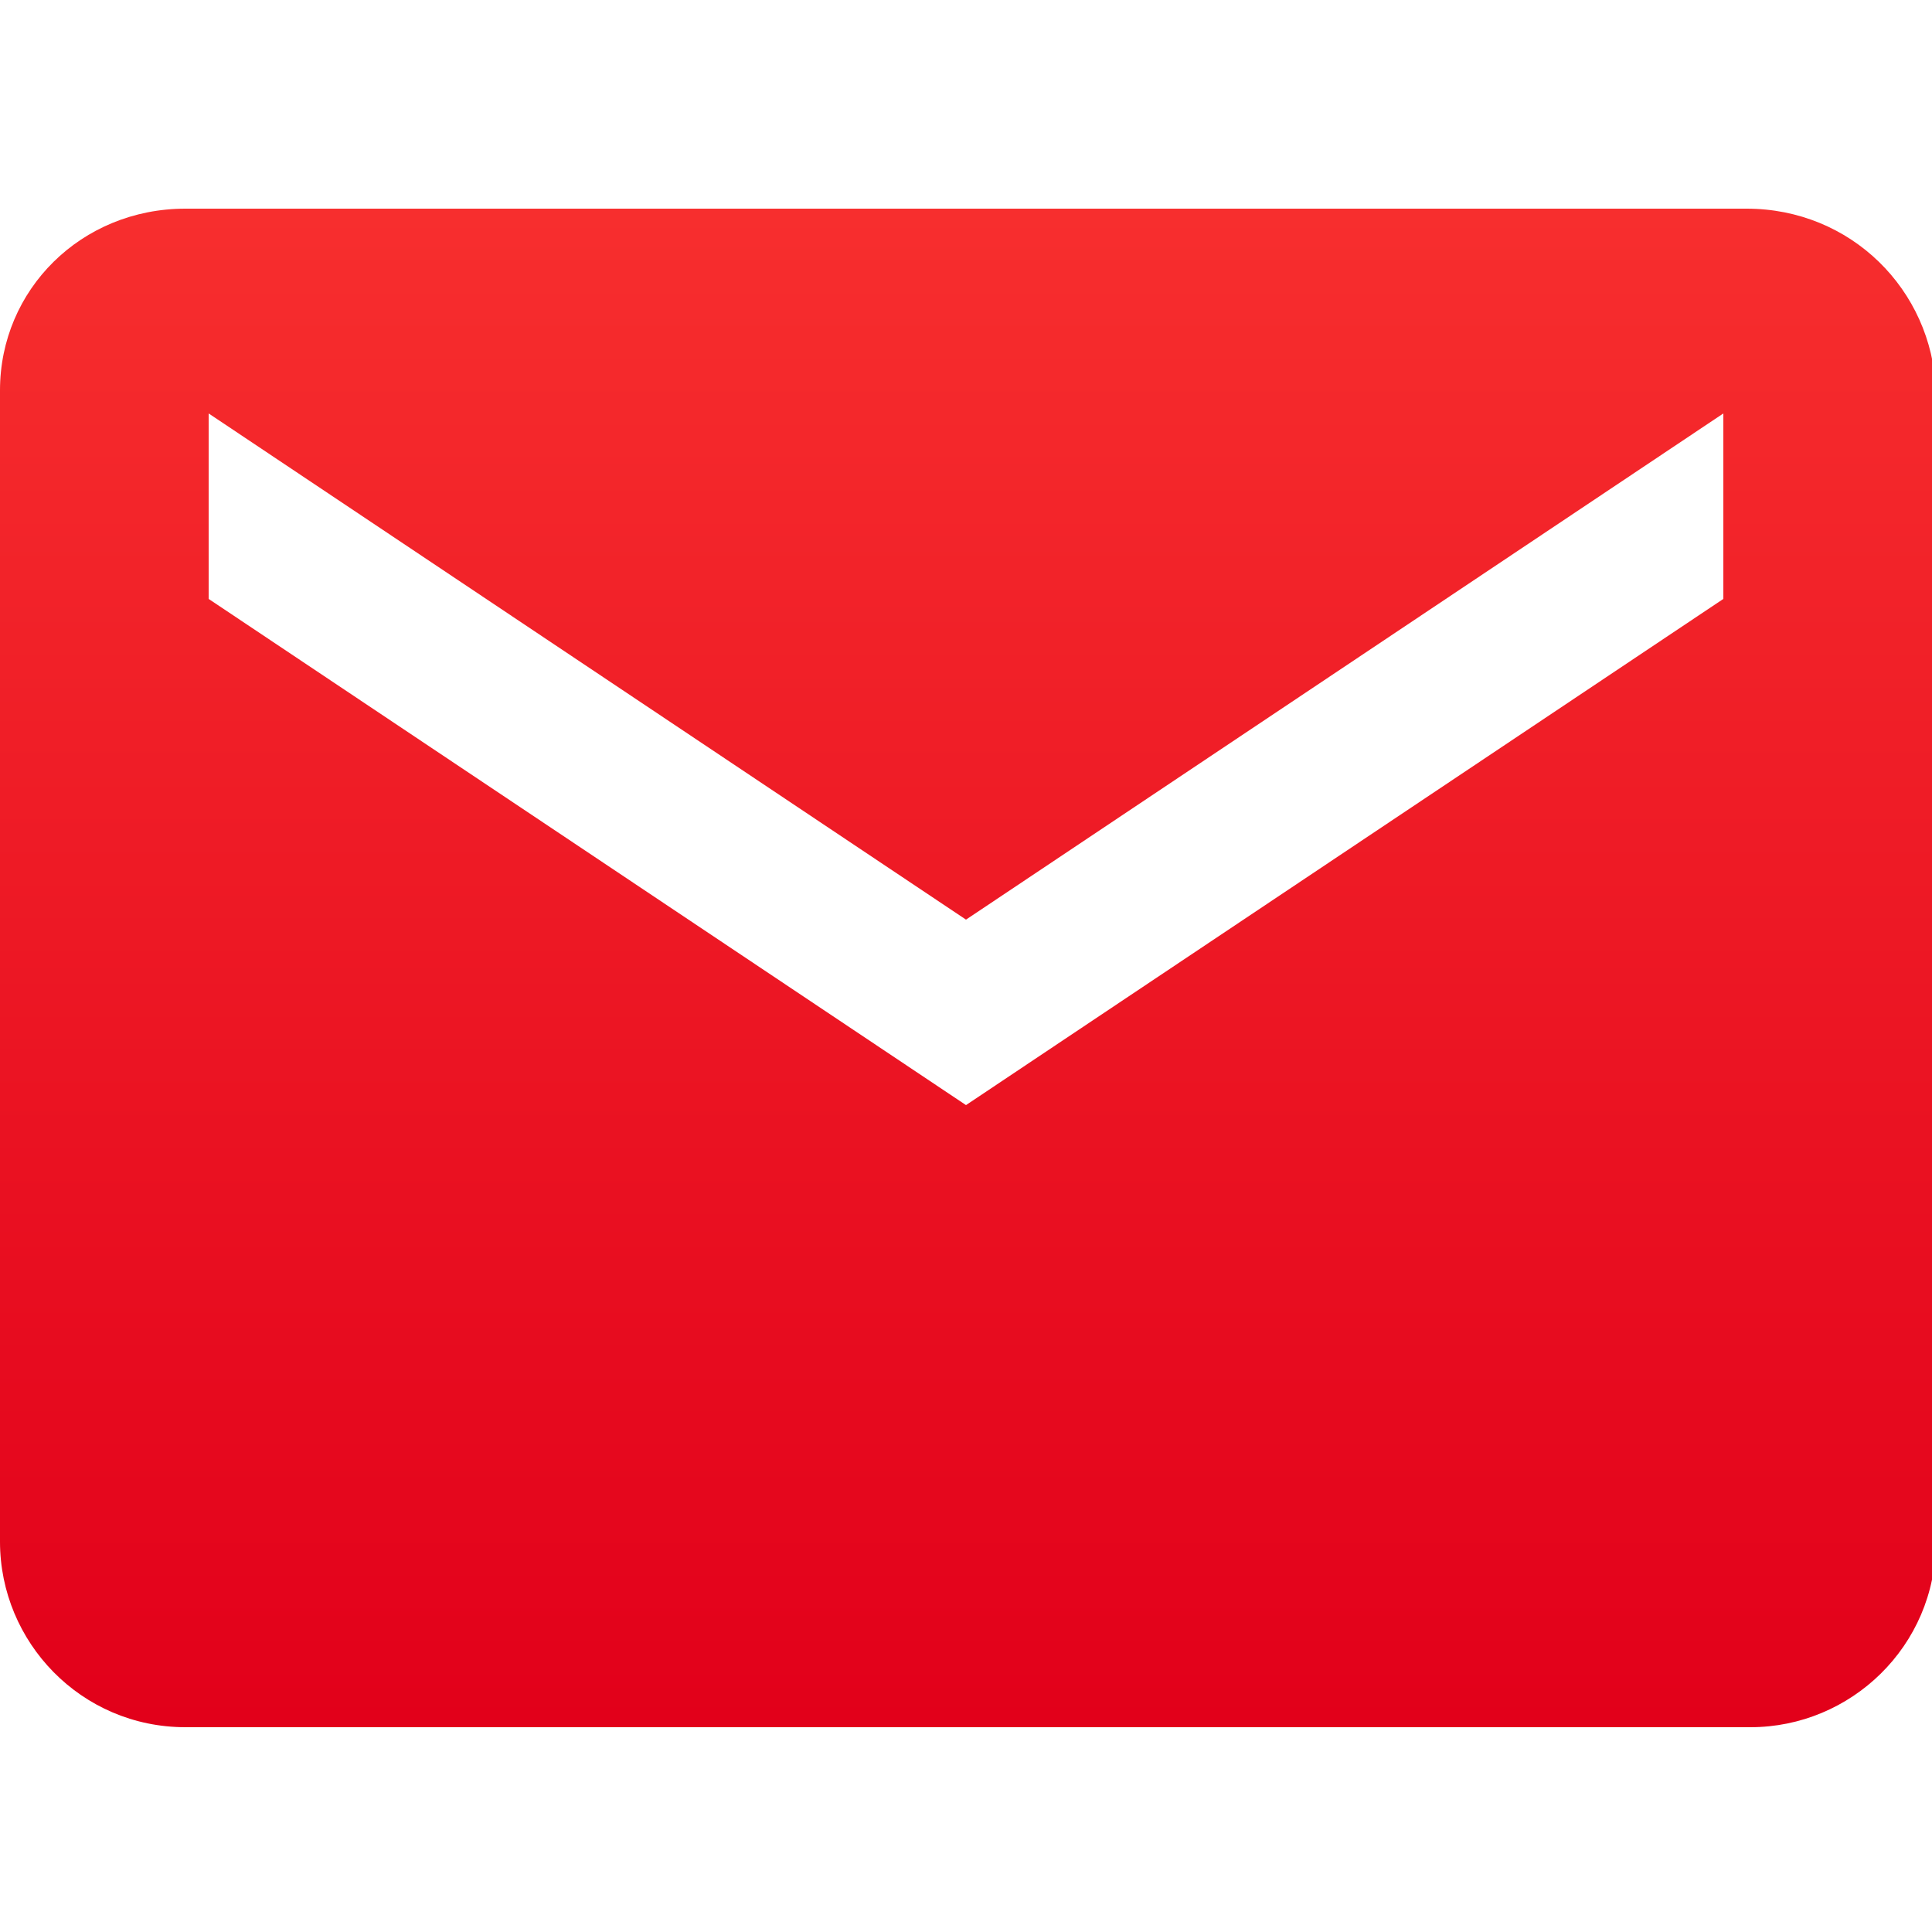 <?xml version="1.0" encoding="UTF-8"?> <!-- Generator: Adobe Illustrator 24.0.0, SVG Export Plug-In . SVG Version: 6.00 Build 0) --> <svg xmlns="http://www.w3.org/2000/svg" xmlns:xlink="http://www.w3.org/1999/xlink" version="1.1" id="Calque_1" x="0px" y="0px" viewBox="0 0 50 50" style="enable-background:new 0 0 50 50;" xml:space="preserve"> <style type="text/css"> .st0{fill:url(#Icon_ionic-md-mail_1_);} </style> <linearGradient id="Icon_ionic-md-mail_1_" gradientUnits="userSpaceOnUse" x1="-265.872" y1="512.602" x2="-265.872" y2="511.527" gradientTransform="matrix(46.523 0 0 -36.554 12394.16 18743.002)"> <stop offset="0" style="stop-color:#F72E2E"></stop> <stop offset="1" style="stop-color:#E2001A"></stop> </linearGradient> <path id="Icon_ionic-md-mail" class="st0" d="M45.2,5.4H4.8C2.1,5.4,0,7.5,0,10.1v29.8c0,2.6,2.1,4.8,4.8,4.8h40.5 c2.6,0,4.8-2.1,4.8-4.8V10.1C50,7.5,47.9,5.4,45.2,5.4z M44.6,15.5L25,28.6L5.4,15.5v-4.8L25,23.8l19.6-13.1L44.6,15.5z"></path> </svg> 